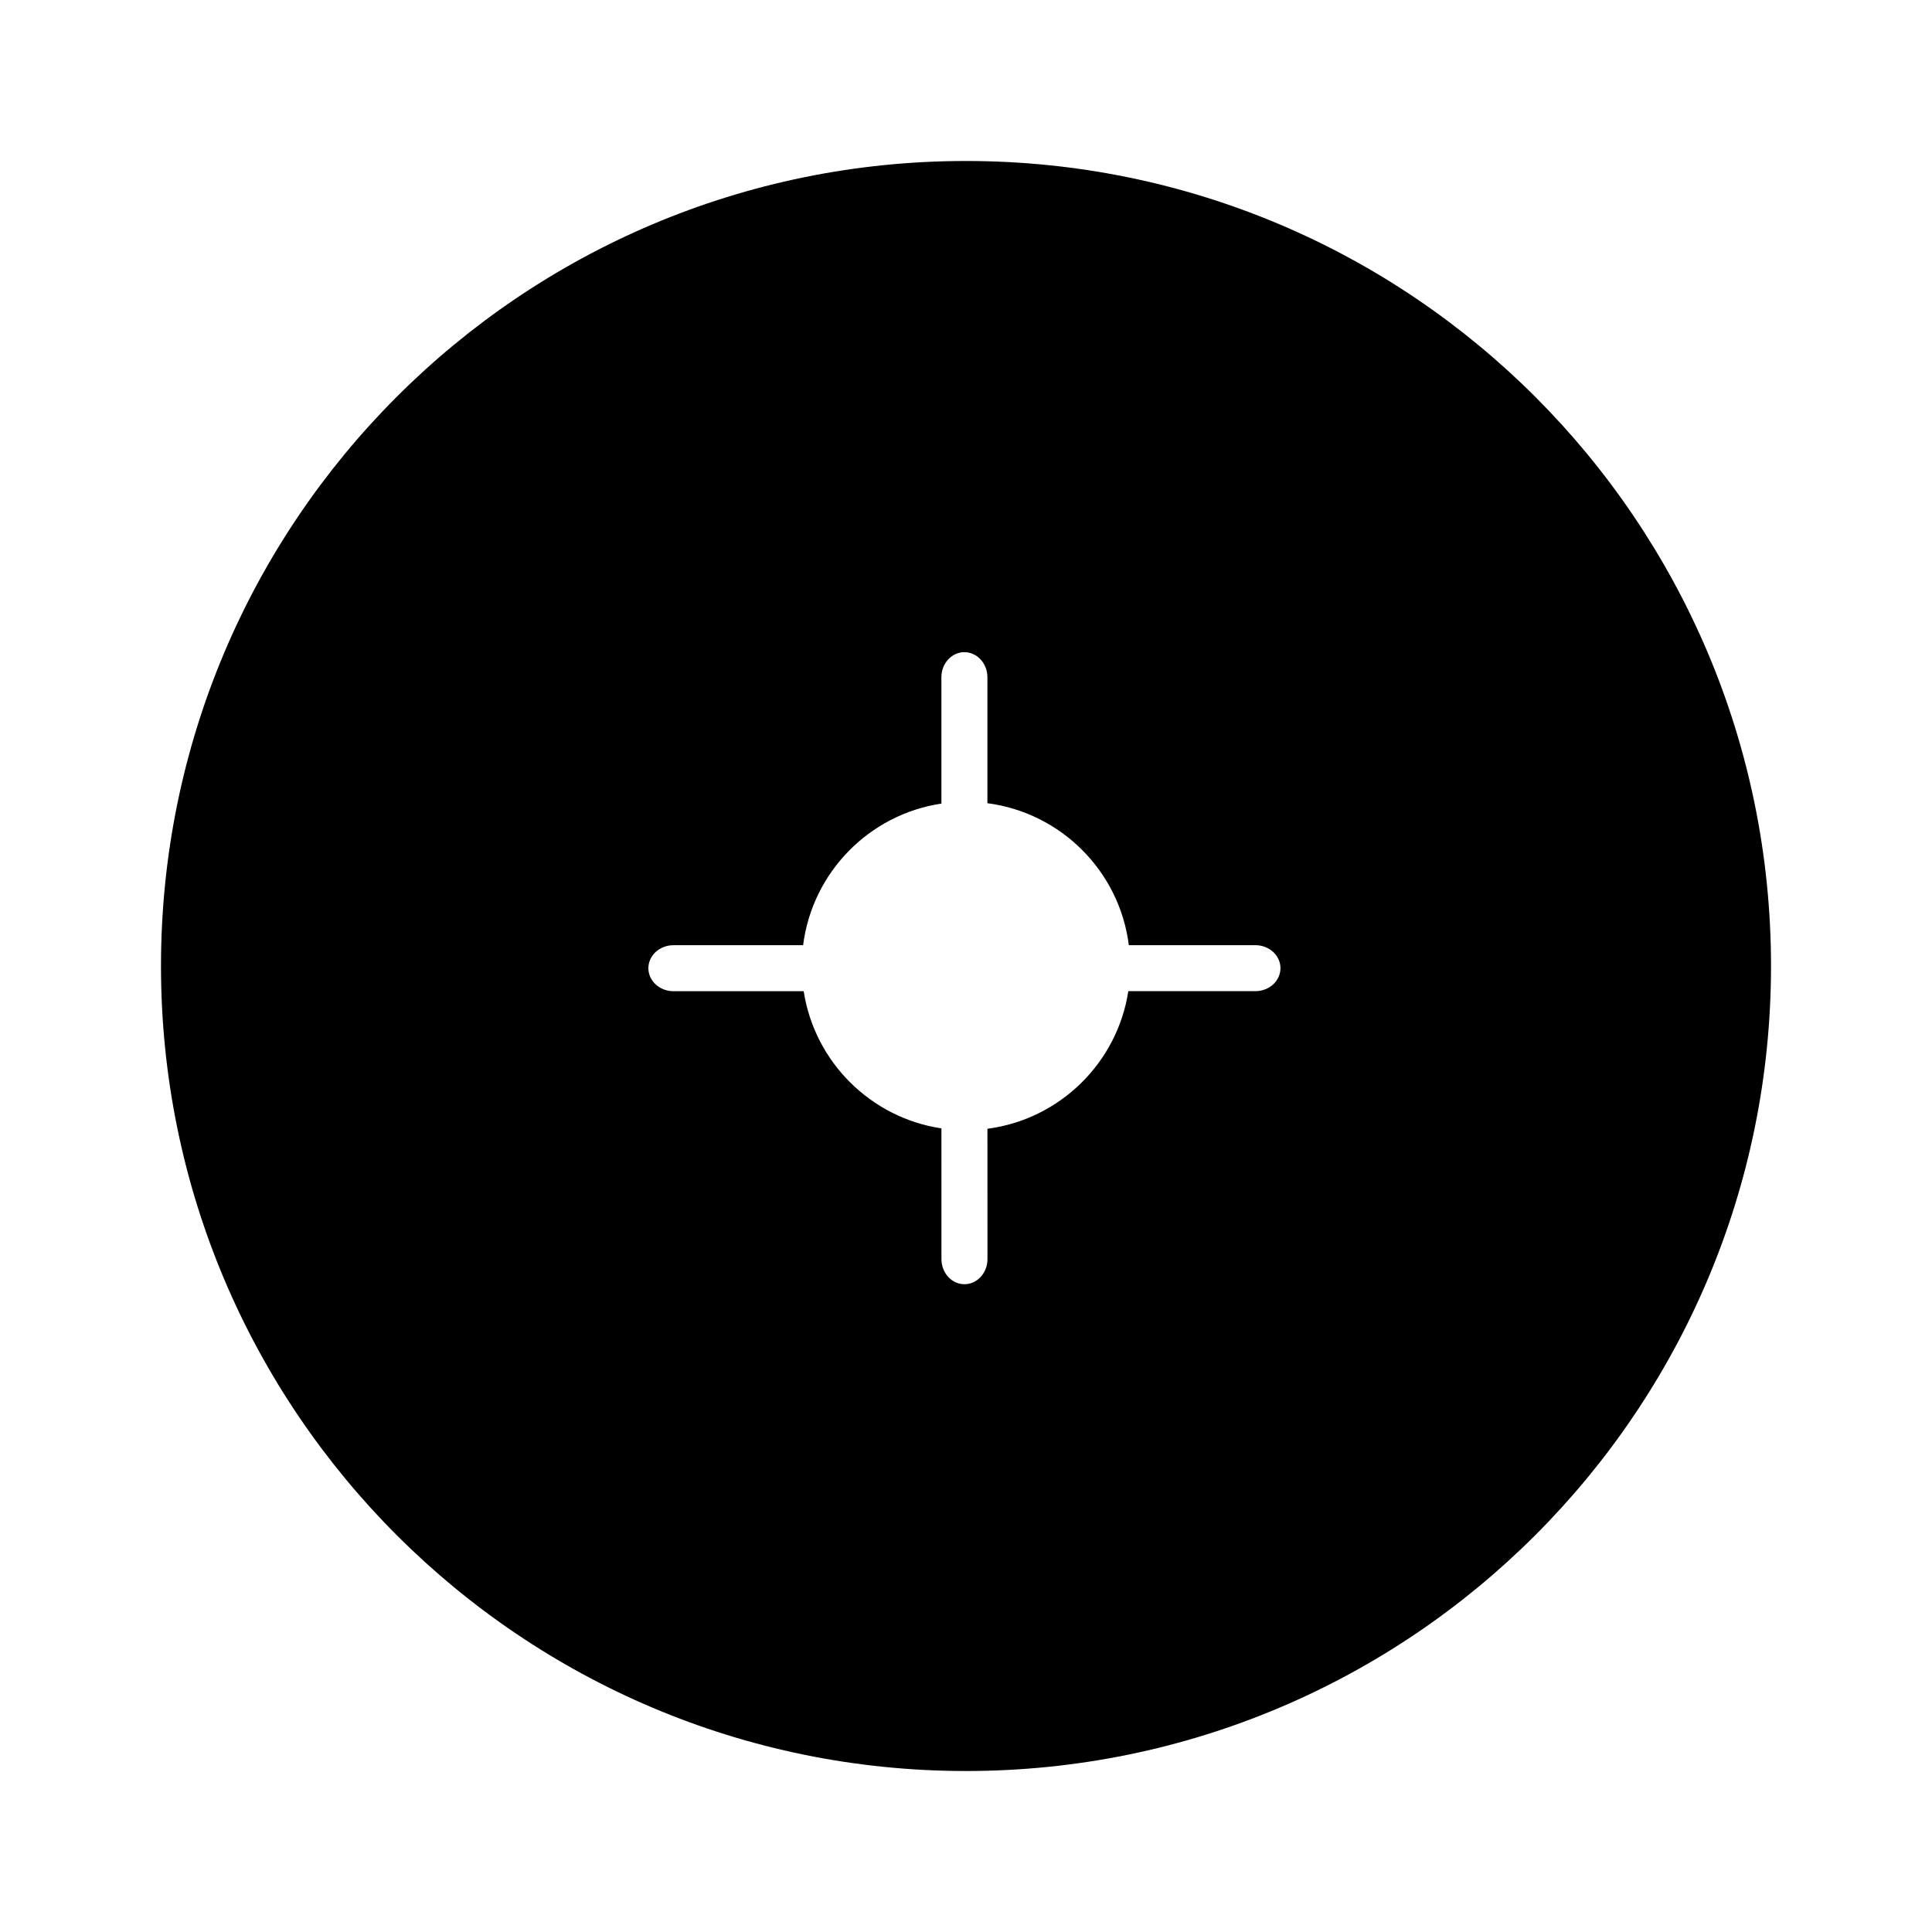 <?xml version="1.0" encoding="iso-8859-1"?>
<!-- Generator: Adobe Illustrator 27.8.1, SVG Export Plug-In . SVG Version: 6.00 Build 0)  -->
<svg version="1.1" xmlns="http://www.w3.org/2000/svg" xmlns:xlink="http://www.w3.org/1999/xlink" x="0px" y="0px"
	 viewBox="0 0 85.039 85.04" style="enable-background:new 0 0 85.039 85.04;" xml:space="preserve">
<g id="Vektorisiertes_TIFF" style="display:none;">
	<g style="display:inline;">
		<polyline style="fill-rule:evenodd;clip-rule:evenodd;" points="53.779,297.539 52.813,297.535 51.98,297.642 51.602,297.582 
			51.247,297.624 50.881,297.57 49.993,297.504 48.842,297.624 47.839,297.497 47.306,297.535 45.146,297.486 44.684,297.331 
			44.366,297.48 43.945,297.552 43.525,297.468 42.83,297.456 41.894,297.186 41.317,297.264 40.928,297.192 40.376,297.247 
			39.841,297.126 39.025,297.18 38.684,297.036 38.299,296.928 38.084,296.963 37.784,297.102 37.658,297.096 37.321,296.963 
			36.938,297.005 36.571,297 35.792,296.796 35.438,296.73 35.054,296.808 34.346,296.814 33.812,296.627 33.133,296.585 
			32.755,296.478 32.419,296.358 32.233,296.381 31.706,296.364 31.31,296.436 30.883,296.442 30.361,296.238 29.186,296.213 
			28.441,295.997 27.746,295.974 27.224,295.793 26.876,295.831 25.981,295.806 24.841,295.512 24.379,295.452 23.857,295.302 
			22.724,295.236 22.399,295.081 21.386,294.894 19.567,294.552 19.016,294.384 18.62,294.293 17.899,294.282 17.306,294.126 
			17.005,294 16.454,293.827 15.487,293.827 15.146,293.712 13.268,293.172 12.775,293.167 12.29,292.962 12.001,292.944 
			11.51,292.77 11.084,292.715 10.178,292.422 9.529,292.35 9.007,292.152 8.48,291.96 8.065,291.894 7.052,291.713 6.56,291.462 
			6.379,291.432 5.923,291.582 5.689,291.402 5.54,291.354 5.209,291.372 4.837,291.043 4.501,290.898 4.01,290.892 3.704,290.743 
			3.109,290.598 2.605,290.539 1.963,290.316 1.315,290.01 0.883,289.956 0.463,289.705 0.235,289.77 -0.76,289.44 -1.289,289.247 
			-1.637,289.117 -2.23,288.99 -2.723,288.762 -3.316,288.636 -3.778,288.377 -4.384,288.264 -4.829,287.982 -5.32,287.982 
			-5.975,287.694 -6.557,287.556 -6.977,287.255 -7.973,287.052 -9.4,286.314 -9.736,286.194 -10.072,286.224 -10.438,286.169 
			-10.882,285.881 -11.236,285.755 -12.28,285.36 -12.874,284.994 -13.811,284.73 -14.272,284.472 -14.621,284.339 -15.269,284.028 
			-15.898,283.698 -16.847,283.446 -17.123,283.243 -17.681,283.081 -18.322,282.762 -18.568,282.528 -18.838,282.318 
			-19.606,282.126 -19.882,281.922 -20.422,281.743 -21.028,281.406 -21.34,281.406 -21.61,281.262 -21.94,281.1 -22.426,280.867 
			-23.092,280.572 -23.957,279.997 -24.526,279.846 -24.67,279.75 -24.893,279.493 -25.438,279.318 -26.302,278.982 
			-27.305,278.304 -27.862,278.142 -28.156,277.956 -28.703,277.782 -29.314,277.434 -29.836,276.997 -30.623,276.582 
			-31.367,276.126 -32.02,275.82 -32.561,275.394 -33.269,275.13 -33.676,274.835 -34.163,274.602 -34.732,274.212 -36.743,273.102 
			-37.57,272.49 -38.068,272.268 -38.38,271.86 -38.74,271.74 -39.544,271.344 -40.103,270.942 -40.612,270.732 -41.951,269.91 
			-42.274,269.514 -42.785,269.304 -44.218,268.338 -45.227,267.667 -45.628,267.348 -46.066,267.066 -46.265,266.785 
			-46.594,266.634 -47.812,265.932 -48.311,265.47 -49.013,264.972 -49.504,264.504 -50.243,264.043 -50.758,263.838 
			-51.077,263.676 -51.166,263.526 -51.274,263.154 -51.382,263.022 -51.977,262.705 -52.276,262.698 -52.409,262.621 
			-52.787,262.026 -53.183,261.702 -53.698,261.497 -54.13,261.21 -54.676,260.796 -54.971,260.371 -55.24,260.16 -55.468,259.909 
			-55.834,259.554 -56.404,259.164 -57.106,258.426 -57.623,258.222 -57.856,257.976 -58.09,257.73 -58.451,257.61 -58.708,257.381 
			-58.834,257.088 -59.212,256.938 -59.53,256.53 -59.975,256.254 -60.196,255.997 -60.586,255.667 -60.844,255.444 -60.911,255.27 
			-61.084,254.963 -62.254,254.213 -62.747,253.505 -63.55,252.871 -64.024,252.384 -64.36,252.24 -64.486,252.126 -64.648,251.808 
			-65.068,251.508 -65.327,251.046 -65.482,250.962 -65.891,250.65 -66.353,250.392 -66.623,249.942 -67.223,249.581 
			-67.648,249.047 -68.159,248.598 -68.356,248.316 -69.124,247.404 -69.838,246.917 -70.066,246.426 -70.493,246.131 
			-70.858,245.539 -71.32,245.28 -71.597,244.835 -72.052,244.331 -72.46,243.78 -72.874,243.474 -73.061,243.18 -73.546,242.706 
			-74.099,242.297 -74.278,241.997 -74.59,241.589 -74.962,241.001 -75.575,240.654 -75.971,240.089 -76.871,239.07 -77.53,238.29 
			-77.909,237.708 -78.478,237.078 -79.205,236.364 -79.336,236.016 -79.546,235.747 -80.057,235.056 -80.422,234.462 
			-80.723,234.282 -81.041,234.12 -81.652,233.052 -82.187,232.146 -82.438,231.917 -82.763,231.282 -83.039,231.078 
			-83.524,230.604 -83.716,230.077 -84.028,229.667 -84.154,229.314 -84.269,229.188 -84.623,229.062 -84.754,228.955 
			-84.874,228.594 -85.03,228.27 -85.756,227.556 -85.96,227.04 -86.291,226.41 -86.566,226.206 -86.902,225.839 -86.951,225.396 
			-87.778,224.539 -87.916,224.196 -88.042,223.842 -88.198,223.758 -88.486,223.566 -89.17,222.331 -89.422,222.102 
			-89.716,221.436 -89.951,221.19 -90.298,220.578 -90.617,220.23 -90.796,219.648 -91.139,219.258 -91.252,218.892 
			-91.666,218.575 -91.727,218.423 -91.708,218.1 -91.75,217.956 -92.393,217.152 -92.621,216.66 -92.831,216.39 -93.041,215.88 
			-93.406,215.526 -93.592,215.01 -93.893,214.812 -94.163,214.362 -94.331,213.81 -94.528,213.528 -94.69,213.21 -94.966,212.766 
			-95.146,212.226 -95.249,212.088 -95.542,211.902 -95.639,211.758 -95.752,211.392 -96.34,210.54 -96.448,210.15 -96.76,209.76 
			-96.862,209.381 -97.09,209.13 -97.384,208.463 -97.564,207.923 -97.745,207.624 -97.906,207.3 -98.176,206.904 -98.176,206.598 
			-98.23,206.442 -98.555,206.035 -99.623,203.982 -99.869,203.268 -99.971,203.124 -100.282,202.962 -100.367,202.86 
			-100.312,202.285 -100.391,202.117 -100.732,201.732 -100.9,201.18 -101.117,200.676 -101.404,200.244 -101.579,199.938 
			-101.674,199.314 -101.878,199.039 -102.094,198.293 -102.389,197.856 -102.52,197.423 -102.886,197.022 -102.916,196.715 
			-103.3,195.66 -103.606,195.247 -103.69,194.85 -103.966,194.406 -104.11,193.831 -104.404,193.152 -104.8,192.12 -105.34,191.22 
			-105.395,190.782 -105.55,190.476 -105.778,189.978 -105.827,189.306 -105.988,188.747 -106.234,188.501 -106.462,188.31 
			-106.396,187.951 -106.834,187.212 -106.847,186.726 -107.086,186.054 -107.068,185.892 -107.092,185.539 -107.524,184.764 
			-107.734,184.254 -107.758,183.558 -108.064,183.144 -108.166,182.76 -108.382,182.508 -108.395,182.388 -108.298,182.13 
			-108.707,181.626 -109.055,180.293 -109.378,179.652 -109.493,179.339 -109.457,178.997 -109.732,178.331 -109.966,177.846 
			-110.044,177.205 -110.176,176.856 -110.327,176.046 -110.597,175.356 -110.674,174.713 -110.933,174.251 -111.143,173.262 
			-111.431,172.589 -111.484,172.164 -111.676,171.636 -111.946,169.986 -112.156,169.476 -112.181,169.02 -112.312,167.952 
			-112.51,167.19 -112.732,166.692 -112.882,166.356 -112.853,165.325 -113.068,164.627 -113.291,163.41 -113.38,162.78 
			-113.422,162.102 -113.687,161.694 -113.705,161.406 -113.891,160.644 -113.902,160.159 -114.01,159.87 -114.34,157.734 
			-114.292,157.356 -114.478,156.672 -114.544,155.97 -114.802,155.322 -114.814,154.614 -114.916,153.99 -114.88,153.624 
			-114.904,153.276 -115.126,152.766 -115.21,152.124 -115.342,151.825 -115.391,151.117 -115.354,150.577 -115.475,150.228 
			-115.486,149.862 -115.48,149.52 -115.636,149.196 -115.577,148.638 -115.75,148.159 -115.679,147.786 -115.792,147.192 
			-115.942,146.16 -115.9,145.62 -115.984,144.984 -116.212,144.293 -116.062,143.82 -116.188,143.322 -116.152,142.974 
			-116.254,142.368 -116.152,141.774 -116.188,141.6 -116.362,141.27 -116.386,141.06 -116.32,140.664 -116.38,139.86 
			-116.44,139.218 -116.446,138.588 -116.471,137.562 -116.495,136.614 -116.59,135.276 -116.524,134.226 -116.59,133.835 
			-116.495,132.546 -116.548,131.868 -116.548,130.997 -116.32,130.579 -116.309,130.422 -116.435,129.835 -116.429,129.486 
			-116.429,128.917 -116.327,128.394 -116.285,128.004 -116.411,127.41 -116.374,126.426 -116.183,125.934 -116.333,125.413 
			-116.32,124.272 -116.099,123.839 -116.015,122.22 -116.117,121.596 -116.026,121.008 -116.075,120.39 -115.937,119.922 
			-115.942,119.604 -115.834,119.297 -115.78,118.86 -115.685,118.236 -115.661,117.3 -115.546,116.688 -115.594,116.07 
			-115.444,115.602 -115.396,113.963 -115.187,113.455 -115.181,112.74 -114.971,111.768 -115.055,111.192 -114.694,109.374 
			-114.749,108.755 -114.646,108.486 -114.502,107.898 -114.442,106.758 -114.161,106.368 -114.25,106.117 -114.179,105.102 
			-113.878,104.202 -113.867,103.254 -113.747,102.414 -113.584,101.856 -113.398,101.082 -113.218,100.296 -113.062,99.997 
			-113.146,99.42 -113.075,98.766 -112.816,98.304 -112.769,97.873 -112.486,96.755 -112.583,96.342 -112.451,96.043 
			-112.396,95.358 -112.276,95.022 -112.205,94.596 -112.019,94.056 -112.024,93.558 -111.791,93.108 -111.785,92.802 
			-111.725,92.442 -111.389,91.8 -111.358,91.62 -111.413,91.254 -111.179,90.918 -111.227,90.54 -111.19,90.335 -110.938,90.089 
			-110.878,89.94 -110.902,89.754 -110.909,89.418 -110.645,88.956 -110.495,87.906 -110.285,86.917 -109.84,86.172 -109.84,85.673 
			-109.643,85.452 -109.703,85.224 -109.703,84.876 -109.535,84.293 -109.438,83.682 -109.145,83.255 -108.946,82.494 
			-108.683,81.797 -108.646,81.066 -108.389,80.652 -108.305,80.255 -108.083,79.986 -108.017,79.842 -108.035,79.512 
			-107.831,79.05 -107.572,78.348 -107.243,77.718 -106.864,76.951 -106.864,76.638 -106.696,76.123 -106.708,75.804 
			-106.48,75.367 -106.342,74.778 -106.024,74.19 -105.995,73.692 -105.754,73.201 -105.743,72.72 -105.287,72.228 -105.256,71.928 
			-105.07,71.251 -104.909,70.932 -104.458,69.942 -104.333,69.348 -104.099,68.862 -103.966,68.274 -103.648,67.631 
			-103.373,67.188 -103.145,66.456 -102.886,65.754 -102.55,65.364 -102.508,65.22 -102.52,64.902 -102.382,64.585 -102.119,63.881 
			-101.579,62.743 -101.446,62.154 -101.351,62.01 -100.661,60.78 -100.415,60.066 -100.187,59.814 -99.971,59.07 -99.772,58.789 
			-99.274,57.846 -99.119,57.282 -98.77,56.91 -98.422,56.297 -98.327,55.673 -98.123,55.398 -97.99,55.05 -97.75,54.588 
			-97.738,54.289 -97.679,54.168 -97.331,54.03 -97.21,53.91 -97.09,53.31 -96.694,52.747 -96.557,52.159 -96.376,51.864 
			-96.232,51.51 -95.416,50.664 -95.351,50.251 -95.249,49.873 -94.577,48.864 -94.181,48.299 -93.971,47.79 -93.665,47.616 
			-93.586,47.455 -93.55,47.01 -93.442,46.877 -93.119,46.71 -93.035,46.579 -93.035,46.092 -92.752,45.648 -92.338,44.856 
			-92.212,44.766 -91.906,44.766 -91.811,44.67 -91.648,44.124 -91.703,43.914 -91.69,43.812 -91.205,43.356 -91,42.84 
			-90.599,42.282 -90.196,41.724 -90.035,41.166 -89.896,40.824 -89.632,40.608 -89.338,39.942 -88.937,39.624 -88.798,39.282 
			-88.234,38.55 -87.953,38.214 -87.701,37.74 -87.371,37.35 -86.957,36.804 -86.506,36.294 -86.32,35.76 -85.966,35.154 
			-85.42,34.5 -84.971,33.99 -84.725,33.516 -84.305,33.216 -83.818,32.502 -83.723,32.118 -83.584,31.776 -83.104,31.536 
			-82.708,30.732 -82.205,30.276 -82.024,29.976 -81.227,29.094 -81.083,28.758 -80.692,28.188 -80.212,27.708 -79.973,27.228 
			-79.577,26.904 -79.51,26.73 -79.145,26.136 -78.676,25.644 -78.166,25.194 -77.915,24.966 -77.782,24.378 -77.188,23.772 
			-76.882,23.598 -76.156,22.884 -75.946,22.374 -75.245,21.636 -75.101,21.3 -74.938,20.982 -74.542,20.658 -74.26,20.208 
			-74.015,20.04 -73.906,19.842 -73.468,19.572 -72.88,18.96 -72.634,18.486 -72.455,18.186 -71.968,17.952 -71.8,17.64 
			-71.464,17.256 -71.333,16.908 -71.207,16.794 -70.792,16.716 -70.636,16.638 -70.57,16.212 -70.084,15.996 -69.82,15.54 
			-69.179,14.742 -68.705,14.496 -68.458,14.022 -68.309,13.932 -67.727,13.554 -67.457,13.104 -67.174,12.906 -65.621,11.34 
			-65.123,11.118 -64.774,10.506 -64.48,10.32 -64.019,10.062 -63.814,9.546 -63.683,9.438 -63.34,9.3 -62.734,8.7 -62.302,8.64 
			-62.194,8.538 -62.068,8.172 -61.9,7.86 -61.223,7.578 -60.856,6.984 -60.442,6.678 -59.812,6.108 -59.249,5.712 -59.032,5.448 
			-58.619,5.142 -58.451,4.83 -57.995,4.566 -57.508,4.092 -57.221,3.9 -56.842,3.606 -56.597,3.546 -56.309,3.132 -55.805,2.916 
			-55.247,2.274 -54.455,1.932 -54.502,1.746 -54.161,1.44 -53.993,1.128 -53.458,0.702 -52.937,0.504 -52.396,0.084 
			-52.216,-0.216 -52.066,-0.318 -51.544,-0.36 -51.437,-0.414 -51.311,-0.744 -51.19,-0.87 -50.687,-1.086 -49.997,-1.836 
			-49.559,-2.118 -49.024,-2.544 -48.497,-2.736 -48.364,-2.844 -48.172,-3.132 -47.896,-3.336 -47.435,-3.594 -46.931,-4.05 
			-45.977,-4.536 -45.676,-4.956 -45.347,-5.106 -45.088,-5.328 -44.278,-5.718 -44.057,-5.988 -43.871,-6.222 -43.619,-6.276 
			-43.228,-6.588 -42.599,-6.918 -42.232,-7.278 -41.831,-7.362 -41.548,-7.542 -40.924,-8.124 -40.42,-8.34 -40.168,-8.568 
			-39.676,-8.796 -39.172,-9.252 -38.435,-9.474 -38.302,-9.582 -38.11,-9.87 -37.732,-10.212 -36.694,-10.614 -36.358,-10.998 
			-35.8,-11.16 -35.519,-11.358 -35.176,-11.496 -34.913,-11.712 -34.612,-11.892 -33.869,-12.348 -33.49,-12.45 -32.506,-12.906 
			-32.212,-13.092 -32.039,-13.398 -31.906,-13.506 -31.205,-13.764 -30.953,-13.992 -30.371,-14.37 -29.579,-14.538 -28.96,-14.88 
			-28.451,-15.33 -27.395,-15.714 -27.13,-15.93 -26.548,-16.308 -25.378,-16.818 -25.097,-17.016 -24.311,-17.43 -23.225,-17.784 
			-22.858,-17.898 -22.57,-18.33 -21.898,-18.6 -21.586,-18.6 -21.466,-18.66 -21.101,-19.032 -20.668,-19.122 -19.745,-19.584 
			-19.552,-19.878 -19.426,-19.932 -19.09,-19.914 -18.52,-20.1 -18.334,-20.274 -17.884,-20.358 -17.626,-20.61 -17.506,-20.64 
			-17.32,-20.442 -17.243,-20.442 -16.973,-20.892 -16.103,-21.222 -15.754,-21.588 -15.623,-21.606 -15.316,-21.498 
			-14.818,-21.636 -14.656,-21.93 -14.5,-22.02 -14.099,-22.098 -13.78,-22.26 -13.247,-22.446 -12.088,-22.914 -11.758,-22.896 
			-11.603,-22.95 -11.194,-23.274 -10.384,-23.622 -9.856,-23.658 -9.196,-23.916 -8.705,-24.144 -8.123,-24.282 -6.977,-24.816 
			-6.413,-25.2 -6.028,-25.116 -5.807,-25.314 -5.23,-25.47 -4.097,-25.776 -3.634,-26.046 -2.926,-26.274 -2.314,-26.394 
			-2.02,-26.58 -1.27,-26.79 -0.76,-27 -0.353,-27.072 0.025,-27.174 0.386,-27.48 1.334,-27.546 1.682,-27.678 2.233,-27.846 
			2.737,-28.062 3.812,-28.428 4.454,-28.506 4.802,-28.638 5.348,-28.812 6.056,-29.07 6.386,-29.07 6.649,-29.178 7.562,-29.238 
			7.97,-29.55 8.852,-29.772 10.105,-30.054 10.604,-30.282 10.819,-30.306 11.39,-30.258 12.169,-30.63 12.854,-30.666 
			13.357,-30.828 13.939,-30.768 14.144,-30.81 14.45,-30.99 14.923,-31.188 15.536,-31.194 16.166,-31.434 17.036,-31.524 
			17.383,-31.656 18.188,-31.812 19.315,-31.884 19.64,-32.04 20.653,-32.226 21.386,-32.454 21.938,-32.382 22.352,-32.448 
			23.149,-32.61 23.474,-32.766 23.894,-32.826 24.523,-32.916 25.436,-32.964 25.945,-33.18 26.762,-33.126 27.29,-33.282 
			27.848,-33.246 28.423,-33.492 29.054,-33.438 29.821,-33.618 30.746,-33.666 31.363,-33.564 31.525,-33.588 31.958,-33.882 
			32.66,-33.9 33.332,-33.948 33.974,-34.026 35.563,-33.978 35.876,-34.188 36.206,-34.194 36.746,-34.146 37.693,-34.194 
			38.354,-34.428 39.085,-34.338 39.872,-34.368 41.419,-34.5 43.273,-34.584 43.826,-34.512 44.852,-34.674 45.193,-34.662 
			45.746,-34.692 46.22,-34.548 46.489,-34.65 47.426,-34.746 48.5,-34.614 49.123,-34.716 49.501,-34.674 50.18,-34.614 
			51.02,-34.692 51.619,-34.614 52.376,-34.692 52.934,-34.548 53.534,-34.626 54.151,-34.512 54.535,-34.56 55.339,-34.488 
			55.777,-34.554 56.149,-34.584 56.408,-34.464 56.773,-34.5 57.403,-34.416 58.052,-34.434 58.459,-34.308 58.963,-34.476 
			59.839,-34.44 60.163,-34.284 60.613,-34.254 61.766,-34.218 62.534,-34.26 63.025,-34.074 64.1,-34.146 64.556,-34.116 
			65.065,-33.906 66.025,-33.906 67.088,-33.768 67.658,-33.606 68.035,-33.57 68.558,-33.57 69.961,-33.522 70.304,-33.384 
			71.312,-33.192 72.445,-33.138 72.788,-32.988 73.22,-32.94 73.867,-32.868 74.534,-32.814 75.043,-32.604 76.195,-32.556 
			76.52,-32.4 77.546,-32.226 78.481,-32.202 79.027,-32.028 80.27,-31.83 80.594,-31.674 82.094,-31.494 82.609,-31.29 
			84.001,-31.098 84.254,-31.02 84.613,-30.9 85.334,-30.708 85.916,-30.762 86.27,-30.624 86.563,-30.588 86.852,-30.504 
			87.487,-30.408 87.98,-30.18 88.574,-30.054 89.084,-29.844 89.755,-29.796 91.49,-29.37 92.174,-29.094 92.99,-28.95 
			93.319,-28.8 94.063,-28.584 94.886,-28.398 95.113,-28.2 96.373,-28.014 97.069,-27.75 97.543,-27.498 98.413,-27.42 
			98.75,-27.27 99.043,-27.084 99.47,-27.03 99.799,-26.88 100.682,-26.562 101.228,-26.382 101.582,-26.406 101.899,-26.352 
			102.872,-25.872 105.038,-25.158 105.674,-24.834 106.201,-24.87 106.987,-24.468 107.455,-24.438 107.899,-24.174 
			108.308,-24.09 109.094,-23.694 109.651,-23.532 110.155,-23.316 111.092,-23.052 111.47,-22.71 112.262,-22.542 112.556,-22.356 
			113.438,-22.032 113.881,-21.954 114.439,-21.6 115.346,-21.312 115.538,-21.024 115.7,-20.94 116.288,-20.808 116.737,-20.538 
			117.302,-20.382 117.565,-20.16 118.195,-19.932 118.598,-19.77 119.899,-19.14 120.542,-18.822 120.89,-18.69 121.417,-18.498 
			122.126,-18.246 122.377,-18.018 122.905,-17.826 123.476,-17.436 124.022,-17.262 124.615,-16.896 125.209,-16.77 
			125.563,-16.404 126.242,-16.122 126.602,-15.762 126.955,-15.636 127.939,-15.18 129.008,-14.586 129.397,-14.484 
			129.649,-14.256 130.574,-13.734 131.27,-13.47 131.396,-13.356 131.474,-13.194 131.707,-12.948 132.667,-12.708 133.069,-12.39 
			133.886,-12.006 134.258,-11.658 134.779,-11.46 135.049,-11.25 135.422,-10.92 135.938,-10.932 136.076,-10.842 136.207,-10.47 
			136.328,-10.374 136.861,-10.182 137.119,-9.96 137.768,-9.648 138.722,-8.922 139.243,-8.724 139.609,-8.37 140.251,-8.052 
			140.594,-7.674 140.863,-7.464 141.235,-7.356 141.535,-7.176 141.98,-6.9 142.501,-6.462 142.85,-6.33 143.191,-6.192 
			143.384,-5.904 144.17,-5.25 145.634,-4.554 145.934,-4.374 146.089,-4.05 146.516,-3.756 146.726,-3.486 147.547,-3.108 
			147.812,-2.892 148.501,-2.382 149.071,-1.992 149.288,-1.728 149.731,-1.452 150.062,-1.062 150.392,-0.912 150.89,-0.69 
			151.123,-0.444 151.562,-0.162 151.832,0.048 152.27,0.57 152.492,0.828 153.025,1.014 153.361,1.398 153.83,1.65 154.304,2.136 
			154.754,2.646 155.18,2.94 155.569,3.27 156.031,3.528 156.193,3.846 156.313,3.966 156.493,4.026 156.835,4.164 157.147,4.572 
			157.886,5.274 158.534,5.586 159.025,6.054 159.578,6.462 159.824,6.936 160.117,7.122 160.369,7.35 160.784,7.638 161.078,8.076 
			161.504,8.376 162.176,8.904 162.367,9.192 162.938,9.582 163.321,10.158 163.598,10.362 164.228,10.932 164.792,11.328 
			164.996,11.604 165.5,12.06 165.877,12.402 166.147,12.852 166.844,13.596 167.413,13.986 167.611,14.268 168.031,14.568 
			168.451,15.108 169.237,15.762 169.496,16.224 169.705,16.494 170.191,16.728 170.354,17.046 170.701,17.418 170.852,17.748 
			171.277,18.042 171.481,18.318 172.285,19.194 172.58,19.38 172.826,19.614 173.275,20.346 173.659,20.46 173.768,20.592 
			173.852,20.898 173.924,21.156 174.373,21.426 174.596,21.684 175.147,22.332 175.615,22.824 176.023,23.376 176.312,23.568 
			176.474,23.886 176.821,24.498 177.439,25.08 177.812,25.668 178.549,26.37 178.819,26.82 179.149,27.21 179.396,27.684 
			179.773,28.026 180.523,28.956 180.77,29.43 181.01,29.67 181.142,30.018 181.243,30.156 181.531,30.348 181.796,30.804 
			182.384,31.416 182.521,31.758 182.978,32.022 183.085,32.154 183.332,32.724 183.655,32.97 183.728,33.21 184.058,33.582 
			184.207,33.912 184.412,34.188 185.534,35.706 185.731,36.228 186.308,36.852 186.493,37.386 186.842,37.758 187.063,38.016 
			187.172,38.388 187.424,38.616 188.246,39.714 188.42,40.26 189.176,41.424 189.607,41.952 189.877,42.642 190.231,43.008 
			190.441,43.518 190.651,43.789 191.233,44.886 191.563,45.276 192.115,46.404 192.505,46.715 192.613,47.1 193.201,47.963 
			193.328,48.331 193.724,48.876 193.909,49.41 194.138,49.663 194.215,50.064 194.743,50.976 195.47,52.17 195.619,52.501 
			195.938,53.142 196.262,53.539 196.459,54.06 196.771,54.709 196.987,55.211 197.258,55.663 197.443,56.196 197.857,56.982 
			198.445,57.835 198.512,58.248 198.674,58.566 198.913,59.046 199.226,59.455 199.363,60.036 199.562,60.558 199.838,61.001 
			200.264,62.07 200.521,62.478 201.001,63.678 201.386,64.494 201.865,65.455 202.034,66.247 202.405,66.594 202.454,66.786 
			202.64,67.32 202.724,67.956 202.922,68.238 203.204,68.676 203.534,69.786 203.695,70.11 203.863,70.398 203.863,70.71 
			204.014,70.974 204.188,71.532 204.355,71.844 204.638,72.522 204.908,73.218 205.063,73.873 205.549,74.97 205.604,75.396 
			205.916,76.285 206.233,77.167 206.324,77.796 206.6,78.24 206.695,78.624 207.001,79.039 207.014,79.505 207.074,79.926 
			207.302,80.178 207.535,80.904 207.764,81.636 208.052,82.068 208.1,82.26 208.105,82.974 208.262,83.297 208.369,83.67 
			208.634,84.367 208.789,85.41 209.023,85.896 209.317,87.043 209.468,87.852 209.834,88.692 209.947,89.148 210.115,89.598 
			210.146,90.054 210.182,90.738 210.439,91.211 210.547,91.476 210.505,91.848 210.638,92.202 210.817,92.743 210.859,93.42 
			210.926,94.075 211.292,95.148 211.501,95.418 211.562,95.598 211.585,96.54 211.742,97.05 211.735,97.356 211.88,97.673 
			211.939,98.1 211.993,98.532 212.096,98.676 212.228,98.917 212.209,99.48 212.377,100.547 212.558,100.831 212.653,101.701 
			212.792,102.768 213.014,103.266 213.02,103.74 213.17,105.03 213.373,105.546 213.397,106.722 213.674,107.388 213.691,108.108 
			213.865,109.854 214.052,110.388 214.13,111.516 214.184,112.085 214.279,112.501 214.255,112.835 214.454,113.346 
			214.454,114.546 214.556,115.164 214.604,116.077 214.766,116.4 214.789,116.562 214.735,116.922 214.892,118.62 214.813,119.46 
			215.138,121.308 215.06,122.1 215.197,123.654 215.191,124.867 215.204,127.001 215.33,127.332 215.312,127.842 215.396,128.244 
			215.443,131.844 215.413,133.747 215.504,134.568 215.443,135.42 215.485,135.78 215.432,136.146 215.485,136.547 
			215.461,137.388 215.497,138.138 215.372,138.493 215.299,138.9 215.365,139.302 215.233,139.74 215.408,140.213 215.324,140.61 
			215.372,141.186 215.288,141.522 215.264,141.839 215.233,142.386 215.264,143.226 215.204,143.604 215.228,144.205 
			215.138,144.726 215.222,145.11 215.06,145.626 215.126,146.423 214.987,146.743 214.88,147.936 214.813,148.501 214.909,149.335 
			214.796,149.652 214.784,149.952 214.676,150.516 214.634,151.085 214.472,151.993 214.412,152.994 214.43,153.726 
			214.405,154.085 214.304,154.23 214.166,154.47 214.339,154.986 214.328,155.196 214.117,155.724 214.172,156.306 
			214.004,156.797 213.955,157.476 213.758,158.251 213.788,158.844 213.644,159.318 213.602,160.243 213.397,160.758 
			213.266,161.106 213.205,162.342 213.098,162.852 213.085,163.182 212.881,164.077 212.815,164.724 212.605,165.234 
			212.539,166.14 212.468,166.547 212.191,166.997 212.071,167.335 212.162,167.917 211.957,168.69 211.897,169.194 211.802,169.47 
			211.651,170.052 211.399,170.664 211.315,171.636 211.01,172.77 210.824,173.286 210.812,173.766 210.523,174.684 
			210.416,175.075 210.218,175.818 210.014,176.575 209.731,177.493 209.251,179.413 209.018,179.898 208.934,180.535 
			208.58,181.62 208.363,182.124 208.195,182.917 207.974,183.414 207.835,183.997 207.457,185.058 206.924,186.444 206.701,187.47 
			206.228,188.388 206.005,189.367 205.802,189.642 205.688,190.008 205.262,191.262 204.955,191.676 204.565,193.206 
			204.355,193.476 204.224,194.064 203.912,194.472 203.539,195.54 202.903,196.825 202.531,197.892 201.932,198.972 
			201.746,199.747 201.355,200.316 201.235,200.676 200.996,201.156 200.684,202.043 200.275,202.596 200.155,202.956 
			199.916,203.436 199.412,204.612 198.817,205.698 198.565,206.406 198.182,206.982 198.043,207.325 197.834,207.835 
			197.396,208.356 197.27,208.715 197.018,209.13 196.97,209.381 196.658,210.024 196.598,210.456 196.376,210.69 196.004,211.043 
			195.56,212.04 195.26,212.46 194.384,213.744 194.012,214.331 193.501,215.022 193.058,215.682 192.662,216.342 192.235,216.876 
			191.912,217.512 191.33,218.13 191.119,218.64 190.735,218.976 190.64,219.36 190.334,219.774 190.166,220.327 190.058,220.458 
			189.901,220.542 189.638,220.758 188.983,222.024 188.672,222.432 188.131,223.331 187.567,223.968 187.424,224.304 
			187.213,224.575 186.775,225.335 186.547,225.588 186.361,225.881 185.972,226.452 185.408,227.088 185.167,227.568 
			184.897,227.778 184.742,228.102 184.321,228.642 183.644,229.404 183.445,229.926 183.338,230.058 182.905,230.346 
			182.497,230.898 181.867,231.708 181.357,232.398 180.992,232.751 180.722,233.202 180.025,233.946 179.51,234.63 
			179.131,235.212 178.334,236.094 178.034,236.274 177.788,236.508 177.662,236.862 177.242,237.402 176.852,237.732 
			176.432,238.272 176.27,238.589 176.102,238.902 175.441,239.43 175.315,239.796 174.788,240.228 174.302,240.942 
			174.098,241.218 173.636,241.476 173.39,241.951 173.138,242.178 172.844,242.604 172.478,242.97 172.304,243.21 172.279,243.497 
			172.201,243.63 171.89,243.81 171.224,244.344 170.666,245.226 170.258,245.539 170.042,245.802 169.627,246.348 169.243,246.684 
			168.476,247.356 168.02,248.1 167.324,248.844 166.867,249.108 166.424,249.624 166.136,250.056 164.636,251.196 164.228,251.747 
			163.424,252.384 163.237,252.678 162.644,253.285 162.122,253.482 161.894,253.974 161.162,254.442 160.963,254.724 
			160.58,255.06 160.243,255.444 159.691,255.852 158.99,256.589 158.251,257.052 157.909,257.43 156.764,258.444 156.47,258.871 
			155.876,259.236 155.204,259.524 154.892,259.932 154.076,260.556 153.758,260.958 153.302,261.222 152.852,261.732 
			152.539,261.9 152.029,262.35 151.58,262.621 151.334,262.854 150.697,263.178 150.602,263.322 150.403,263.604 150.049,263.73 
			149.912,263.832 149.701,264.102 149.222,264.342 148.916,264.755 148.598,264.918 148.328,265.127 147.824,265.344 
			147.529,265.77 146.779,266.22 145.867,266.988 145.543,267.144 144.512,267.793 143.401,268.602 142.928,268.848 
			142.262,269.142 141.662,269.743 141.025,270.066 140.804,270.325 140.51,270.51 139.796,270.755 139.31,271.23 138.835,271.476 
			138.284,271.884 137.797,272.118 137.365,272.406 136.861,272.622 136.483,272.963 136.172,273.131 135.23,273.63 
			134.996,273.876 134.647,274.008 134.149,274.23 133.832,274.644 133.682,274.71 133.369,274.705 133.123,274.872 132.47,275.19 
			131.947,275.627 131.377,275.778 130.531,276.372 129.554,276.835 129.014,277.254 128.317,277.518 128.071,277.751 
			127.67,278.07 127.123,278.244 126.686,278.526 126.176,278.736 125.264,279.264 124.556,279.516 124.166,279.846 123.799,279.96 
			123.518,280.159 123.17,280.289 122.035,280.835 121.25,281.01 121.105,281.106 120.775,281.478 120.355,281.556 119.93,281.85 
			119.354,281.994 118.945,282.306 118.369,282.451 118.052,282.612 117.355,282.876 117.098,283.098 116.569,283.289 
			115.58,283.74 114.338,284.178 113.917,284.478 113.102,284.862 112.483,284.963 112.136,285.096 111.439,285.36 111.158,285.558 
			110.522,285.864 110.18,285.828 110.047,285.881 109.796,286.117 109.465,286.266 108.512,286.512 108.23,286.71 107.384,287.064 
			106.826,287.226 106.147,287.508 105.193,287.754 104.401,288.163 103.85,288.331 103.321,288.522 102.974,288.654 
			102.505,288.667 102.332,288.732 102.08,288.96 101.51,289.11 101,289.32 100.43,289.47 99.062,290.022 98.222,290.142 
			97.766,290.406 97.189,290.55 96.686,290.754 96.242,290.802 95.372,291.131 94.808,291.289 94.279,291.48 93.266,291.667 
			92.569,291.93 91.945,292.026 91.58,292.14 90.26,292.5 89.485,292.686 88.772,292.932 87.901,293.022 87.445,293.286 
			86.857,293.418 85.958,293.478 85.616,293.617 84.848,293.808 84.296,293.976 83.492,294.131 82.604,294.205 82.292,294.372 
			81.961,294.522 81.266,294.546 80.917,294.678 80.155,294.876 79.465,294.906 78.95,295.122 78.746,295.134 78.38,295.068 
			77.894,295.254 77.413,295.26 77.029,295.356 76.076,295.596 75.146,295.626 74.773,295.734 74.035,295.956 73.1,295.986 
			72.733,296.1 71.516,296.316 70.574,296.335 69.866,296.532 69.493,296.472 68.755,296.532 68.281,296.676 67.117,296.724 
			66.788,296.85 65.534,296.814 64.292,297.012 63.619,297.06 62.546,297.186 61.237,297.126 60.691,297.251 59.936,297.36 
			59.204,297.396 58.808,297.312 58.423,297.36 57.884,297.331 57.584,297.451 56.894,297.528 53.779,297.539 		"/>
	</g>
	<g style="display:inline;">
		<polyline style="fill-rule:evenodd;clip-rule:evenodd;fill:#FFFFFF;" points="66.901,195.535 65.485,195.876 64.556,195.828 
			63.644,195.636 62.857,195.21 62.443,195.108 61.963,194.917 61.562,194.358 61.22,193.98 60.649,193.35 60.47,192.81 
			60.224,192.335 60.043,192.036 59.93,191.43 59.713,190.926 59.516,189.684 59.312,189.167 59.18,188.575 59.012,187.932 
			58.85,187.23 58.682,186.678 58.501,186.138 58.454,185.465 58.243,184.956 58.178,184.302 57.943,183.577 57.89,183.131 
			57.638,182.682 57.5,182.339 57.493,181.626 57.397,181.243 57.043,180.396 57.014,179.946 56.912,179.329 56.666,178.614 
			56.666,178.134 56.546,177.774 55.838,175.842 55.802,174.678 55.405,173.868 55.399,173.381 55.027,172.386 55.081,171.804 
			54.95,171.461 54.926,170.994 54.554,170.694 54.571,170.148 54.571,169.62 54.529,169.47 54.211,169.11 54.289,168.829 
			54.272,168.72 54.074,168.516 54.074,168.192 53.912,167.934 53.773,167.575 53.881,166.951 53.857,166.782 53.737,166.668 
			52.844,166.446 52.388,166.909 52.208,166.968 51.254,166.986 50.63,166.884 50.096,166.789 49.334,166.974 47.888,166.747 
			47.461,166.793 47.078,166.831 46.784,166.71 46.094,166.631 45.14,166.62 44.474,166.327 44.06,166.26 43.501,166.117 
			42.487,165.913 41.755,165.684 40.963,165.708 40.501,165.504 39.565,165.234 39.242,165.072 39.049,164.808 38.93,164.76 
			38.755,164.778 37.604,165.085 37.49,165.21 37.346,165.786 37.027,166.188 36.397,166.997 36.02,167.831 35.713,168.043 
			35.33,168.81 35.282,169.247 35.204,169.404 34.766,169.463 34.574,170.213 34.339,170.46 34.118,170.718 33.943,171.264 
			33.542,171.581 33.439,171.72 33.319,172.081 33.122,172.362 32.941,172.902 32.293,173.934 31.897,174.21 31.874,174.708 
			31.532,175.331 31.142,175.902 30.83,176.31 30.565,176.766 30.248,177.15 30.164,177.564 29.828,177.948 29.162,178.961 
			28.903,179.664 28.268,180.708 27.841,181.001 27.764,181.164 27.686,181.566 27.355,181.956 27.235,182.316 26.923,182.724 
			26.587,183.588 26.317,183.797 26.144,184.104 25.718,184.638 25.448,185.328 25.142,185.982 24.649,186.69 24.439,187.201 
			24.188,187.428 24.014,187.734 23.558,188.478 23.228,188.627 22.784,188.904 22.076,189.377 21.992,189.6 21.872,189.667 
			20.906,189.906 20.396,190.117 19.454,190.146 18.806,190.068 17.894,189.978 17.563,189.881 17.18,189.54 16.651,189.348 
			16.423,189.096 16.1,188.94 15.806,188.754 15.085,187.572 15.038,187.127 14.762,186.678 14.605,186.114 14.317,185.676 
			14.359,185.292 14.702,184.667 14.702,184.536 14.569,184.243 14.582,184.075 14.678,183.93 15.067,183.63 14.965,183.205 
			15.098,182.659 15.361,182.202 15.536,181.656 15.751,181.392 15.919,180.839 16.244,180.205 16.465,179.946 16.916,179.196 
			16.963,178.764 17.144,178.463 17.419,178.02 17.839,177.48 18.182,176.862 18.613,176.335 18.793,175.793 18.998,175.518 
			19.255,175.056 19.718,174.318 20.12,173.76 20.335,173.255 20.629,172.831 21.224,171.984 21.326,171.606 21.542,171.342 
			21.649,170.97 21.848,170.688 22.279,169.92 22.52,169.68 22.897,169.566 23.005,169.463 22.981,169.127 23.029,168.755 
			23.341,168.342 23.485,168.005 23.702,167.743 23.81,167.37 24.001,167.081 24.272,166.631 24.512,166.392 25.003,165.684 
			25.195,165.156 25.381,164.862 25.874,164.622 25.897,164.49 25.766,164.213 25.813,164.112 26.084,163.884 26.228,163.547 
			26.492,163.092 26.75,162.63 27.007,162.168 27.649,161.13 28.25,160.05 28.417,159.738 28.886,159.468 28.945,159.3 
			28.903,159.12 28.784,158.982 27.98,158.581 27.319,158.04 26.983,157.417 26.75,157.17 26.377,157.062 26.084,156.876 
			25.939,156.54 25.795,156.205 25.195,155.844 24.709,155.37 24.421,154.698 24.122,154.518 23.755,154.164 23.396,153.564 
			22.934,153.06 22.826,152.676 22.525,152.52 22.063,152.016 21.896,151.463 21.649,151.23 21.5,150.9 21.29,150.63 
			20.852,149.856 20.72,149.423 20.624,149.148 20.251,148.789 20.138,148.422 19.646,147.474 19.43,147.21 19.231,146.928 
			19.105,146.335 18.998,145.961 18.164,145.104 18.032,145.068 17.899,145.122 17.359,145.579 17.173,145.626 16.976,145.589 
			16.682,145.428 16.543,145.452 16.153,145.776 15.835,145.764 15.403,145.758 14.906,145.986 14.312,146.112 13.963,146.244 
			12.386,146.585 11.876,146.796 11.186,146.827 10.627,146.988 9.775,147.096 9.62,147.18 9.26,147.3 8.695,147.456 7.49,147.69 
			7.16,147.839 6.542,147.942 6.043,148.164 5.257,148.338 4.79,148.596 4.436,148.572 4.118,148.638 3.23,148.705 2.678,148.877 
			2.251,148.951 1.976,149.136 1.676,149.322 1.147,149.293 0.841,149.418 0.505,149.4 0.2,149.514 -0.28,149.539 -0.964,149.802 
			-1.643,149.838 -2.074,150.126 -2.267,150.173 -3.227,150.228 -3.628,150.474 -3.935,150.474 -4.438,150.636 -5.453,150.822 
			-5.812,150.755 -6.004,150.984 -6.269,151.211 -6.442,151.23 -6.809,151.17 -7.48,151.422 -7.805,151.41 -8.495,151.386 
			-9.059,151.554 -9.442,151.589 -10.163,151.663 -10.475,151.8 -10.594,151.789 -10.811,151.536 -11.123,151.362 -11.548,151.068 
			-12.526,150.606 -12.73,150.331 -13.276,149.917 -13.541,149.46 -13.78,149.213 -13.973,148.951 -13.955,148.434 -14.159,148.164 
			-14.272,147.793 -14.603,146.67 -14.603,146.244 -14.458,145.902 -14.374,145.266 -14.272,144.648 -13.955,143.526 
			-13.829,143.413 -13.205,143.077 -12.977,142.825 -12.574,142.505 -12.227,142.127 -11.854,142.02 -11.272,142.11 
			-10.978,141.948 -10.643,141.797 -9.995,141.726 -9.851,141.63 -9.245,141.276 -8.723,141.079 -7.798,141.036 -7.349,140.868 
			-6.898,140.754 -6.263,140.659 -5.597,140.364 -4.942,140.297 -4.51,140.058 -3.856,139.951 -2.993,139.848 -2.5,139.62 
			-1.69,139.47 -1.174,139.266 0.085,139.085 0.397,138.918 0.974,138.774 1.724,138.558 2.24,138.504 2.611,138.497 3.043,138.222 
			3.355,138.222 4.111,138.072 4.64,137.88 5.251,137.772 7.213,137.335 8.461,136.902 9.374,136.854 11.012,136.35 11.485,136.331 
			11.828,136.194 12.248,136.127 12.602,136.001 13.556,135.755 14.173,135.654 14.779,135.54 15.596,135.396 15.746,135.306 
			15.824,135.144 15.998,134.358 15.998,133.65 16.166,132.87 16.111,132.312 16.195,131.917 16.237,129.558 16.496,128.604 
			16.543,127.71 16.718,127.159 16.819,126.546 16.897,125.994 16.963,125.724 17.084,125.124 17.396,124.236 17.527,123.18 
			17.678,122.838 17.881,122.322 18.176,121.705 18.104,121.47 18.193,121.211 18.554,120.829 18.704,120.504 18.667,120.36 
			18.284,120.036 17.534,119.827 16.945,119.472 16.255,119.184 14.726,118.075 14.204,117.876 13.808,117.6 13.556,117.69 
			13.478,117.636 13.334,117.312 13.202,117.198 12.691,116.988 12.403,116.575 11.972,116.508 10.706,115.614 10.166,115.434 
			9.667,115.211 9.332,114.822 9.098,114.6 8.642,114.564 8.317,114.402 7.928,114.072 7.339,113.701 6.782,113.556 6.698,113.478 
			6.62,113.226 6.332,113.035 5.755,112.884 4.892,112.302 4.49,112.182 3.571,111.468 3.043,111.276 2.792,111.047 2.306,110.814 
			1.963,110.436 1.604,110.316 1.105,110.094 0.764,109.715 0.218,109.543 -0.676,108.997 -1.648,108.528 -2.327,108.005 
			-3.298,107.539 -3.809,107.088 -4.27,106.831 -4.732,106.332 -5.218,106.098 -5.71,105.63 -6.148,105.108 -6.413,104.892 
			-6.659,104.659 -6.916,104.196 -6.995,103.554 -7.282,103.11 -7.265,102.72 -7.276,102.402 -7.51,101.917 -7.373,101.478 
			-7.367,100.867 -7.247,100.314 -7.282,99.78 -7.24,99.612 -6.785,99.096 -6.413,98.508 -6.124,98.077 -5.884,97.835 
			-5.068,97.547 -4.037,97.285 -3.646,96.942 -3.466,96.906 -2.645,97.056 -1.948,97.068 -1.024,97.44 -0.604,97.638 -0.245,97.764 
			0.098,97.902 0.403,98.316 0.938,98.501 1.376,98.785 1.777,99.342 1.945,99.414 2.372,99.468 3.29,99.99 3.775,100.224 
			3.974,100.505 4.472,100.728 5.012,101.148 5.587,101.293 5.941,101.659 6.584,101.976 7.01,102.27 7.514,102.486 7.777,102.702 
			8.12,102.839 8.948,103.452 9.926,103.914 10.436,104.364 10.976,104.543 11.468,104.772 11.666,105.054 11.81,105.15 
			12.379,105.3 12.715,105.684 13.664,106.176 14.233,106.566 14.786,106.734 16.268,107.634 16.549,107.664 16.916,107.959 
			17.246,108.114 17.636,108.444 17.996,108.564 18.295,108.744 18.788,108.972 19.124,109.356 19.916,109.764 20.605,110.035 
			21.158,110.442 21.806,110.754 22.166,111.114 22.826,111.414 23.282,111.942 23.438,112.008 23.587,111.965 23.786,111.667 
			24.133,111.293 24.487,110.688 24.799,110.52 25.136,110.136 25.556,109.835 25.73,109.53 26.33,108.93 26.852,108.493 
			27.146,108.066 27.613,107.814 27.799,107.52 28.003,107.244 28.658,106.938 29.275,106.356 29.744,106.104 30.47,105.63 
			31.237,104.959 32.198,104.478 32.587,104.148 33.211,103.812 34.022,103.422 34.58,103.014 35.545,102.786 35.87,102.624 
			36.151,102.451 36.523,102.516 36.698,102.498 36.824,102.377 36.859,102.192 36.673,101.646 36.463,100.656 36.295,100.344 
			36.23,99.678 36.091,99.251 35.6,97.686 35.372,96.228 35.078,95.562 34.861,94.332 34.688,94.05 34.321,92.711 34.268,92.01 
			33.932,91.428 33.848,90.793 33.481,89.238 33.428,88.764 33.253,88.266 33.127,87.672 32.972,87.108 32.834,86.286 
			32.534,85.386 32.396,84.564 32.078,83.922 32.054,83.465 31.85,82.951 31.753,82.327 31.478,81.63 31.37,80.796 31.178,80.262 
			31.1,79.86 30.968,79.272 30.421,77.652 30.272,76.62 30.295,75.085 30.193,74.827 30.266,73.986 30.421,73.422 30.77,72.829 
			30.817,72.384 31.244,71.604 32.306,70.266 33.295,69.577 34.334,69.402 34.85,69.402 35.27,69.396 35.594,69.24 35.737,69.228 
			36.26,69.42 37.087,69.793 37.819,70.26 38.684,71.077 38.815,71.423 39.2,71.76 39.536,72.624 39.751,72.888 39.919,73.44 
			40.118,73.722 40.286,74.28 40.496,74.526 40.507,74.827 40.669,76.05 40.633,76.422 40.669,76.547 40.897,76.776 40.981,77.178 
			41.138,77.501 41.414,78.906 41.684,79.835 41.948,80.539 42.014,80.928 41.917,81.335 41.93,81.51 42.164,81.774 42.235,81.918 
			42.211,82.081 42.043,82.41 42.062,82.566 42.355,82.782 42.428,83.167 42.709,83.61 42.812,84.42 42.722,85.026 42.77,85.224 
			43.016,85.463 43.063,85.608 43.027,85.951 43.25,86.184 43.496,86.85 43.478,87.186 43.514,87.702 43.796,88.29 43.855,88.71 
			43.838,89.43 44.149,89.85 44.222,90.498 44.576,91.585 44.605,92.052 44.797,92.316 45.056,93.15 44.941,93.426 44.972,93.582 
			45.296,93.888 45.218,94.152 45.235,94.29 45.655,95.01 45.728,95.711 45.691,96.247 45.908,96.486 46.076,96.804 46.111,97.248 
			46.243,97.596 46.346,97.98 46.363,98.724 46.352,99.409 46.436,99.57 46.754,99.709 47.089,99.684 47.839,99.702 48.493,99.468 
			48.866,99.528 49.556,99.516 50.065,99.535 50.888,99.426 51.505,99.546 52.105,99.468 52.604,99.636 54.355,99.804 
			54.866,100.014 55.268,99.948 56.275,100.043 57.163,100.356 58.178,100.446 58.622,100.566 60.308,101.07 60.758,101.322 
			61.31,101.49 61.958,101.808 62.306,101.94 62.468,101.886 62.755,101.436 63.17,100.89 63.824,100.104 64.111,99.913 
			64.201,99.762 64.315,99.156 64.604,98.724 64.705,98.346 64.844,98.004 65.228,97.656 65.605,97.53 65.558,97.043 65.623,96.876 
			65.965,96.486 66.14,95.94 66.56,95.4 66.793,94.914 67.147,94.547 67.262,94.182 67.447,93.888 67.861,92.862 68.408,92.209 
			68.588,91.668 68.828,91.428 69.085,91.206 69.218,90.618 69.859,89.581 70.658,88.218 71.576,86.79 71.605,86.508 71.804,86.251 
			72.08,85.8 72.613,85.134 72.764,84.804 72.92,84.48 73.268,83.868 73.693,83.335 74.023,82.705 74.443,81.923 74.563,81.564 
			74.917,80.959 75.23,80.55 75.68,79.8 76.213,79.374 76.64,78.839 77.204,78.444 77.42,78.18 77.653,77.934 78.367,77.688 
			79.111,77.232 79.693,77.094 80.359,76.812 80.888,76.873 81.403,76.884 81.985,76.968 82.916,77.004 83.846,77.514 
			84.613,78.186 84.877,78.642 85.562,80.118 85.585,80.575 85.465,81.192 85.543,81.797 85.417,82.818 85.237,83.358 
			85.022,84.102 84.422,85.182 84.031,85.512 83.881,85.842 83.689,86.13 83.401,86.802 82.873,87.474 82.724,88.043 82.262,88.543 
			81.655,89.856 81.17,90.57 81.02,90.9 80.396,92.196 80.065,92.585 79.855,92.856 79.766,93.247 79.454,93.894 79.022,94.182 
			78.872,94.512 78.422,95.501 78.001,96.043 77.905,96.426 77.708,96.709 77.474,96.955 77.359,97.32 76.993,97.673 76.855,98.016 
			76.52,98.4 76.412,98.772 76.243,99.085 76.046,99.606 75.812,100.092 75.193,100.914 75.043,101.484 74.828,101.748 
			74.522,102.402 74.089,102.93 73.777,103.338 73.136,104.617 72.775,104.976 72.649,105.57 72.211,106.092 71.954,106.554 
			71.888,106.974 72.008,107.832 72.182,108.138 72.793,108.486 73.273,108.965 73.646,109.554 74.119,109.8 74.731,110.627 
			75.176,110.904 75.644,111.636 76.052,111.948 76.334,112.386 76.808,112.873 77.149,113.49 77.45,113.67 77.678,114.163 
			78.373,115.146 78.554,115.686 78.842,116.118 79.039,116.64 79.273,116.886 79.88,117.96 80.246,118.554 80.342,119.19 
			80.558,119.4 80.546,119.478 80.335,119.736 80.342,119.898 80.432,119.994 80.546,119.959 80.81,119.736 81.247,119.688 
			81.602,119.562 81.884,119.508 82.357,119.364 83.018,119.297 84.193,118.806 85.7,118.626 86.576,118.308 87.109,118.356 
			87.631,118.14 88.472,118.043 89.468,117.577 89.642,117.57 89.954,117.72 90.092,117.726 90.722,117.396 91.172,117.354 
			91.454,117.18 92.035,117.036 92.558,116.838 93.493,116.814 94.273,116.634 95.684,116.124 96.355,116.082 96.877,115.873 
			97.321,115.789 97.724,115.579 98.27,115.602 99.151,115.272 100.13,115.05 101.012,114.72 101.539,114.732 102.031,114.552 
			102.613,114.414 103.13,114.21 103.754,114.114 104.468,113.868 105.476,113.676 105.961,113.664 106.465,113.465 
			107.894,113.465 108.403,113.676 108.859,113.701 109.514,113.766 109.993,114.005 110.527,114.192 110.815,114.384 
			111.235,114.923 111.493,115.146 111.74,115.62 112.273,116.293 112.538,116.701 112.49,117.114 112.543,117.672 112.285,119.052 
			112.31,119.568 112.262,119.736 112.153,119.88 112.022,120.131 112.034,120.558 111.758,121.159 111.17,121.53 110.972,121.812 
			110.707,122.028 110.461,122.501 110.312,122.592 109.922,122.682 108.613,123.251 108.176,123.138 108.067,123.222 
			107.773,123.414 106.226,123.786 105.709,123.99 105.361,123.978 104.492,124.211 104.005,124.446 103.363,124.524 
			102.662,124.782 101.63,124.951 101.149,125.19 100.459,125.226 100.13,125.352 99.842,125.376 99.523,125.478 98.468,125.772 
			97.993,125.862 97.363,125.963 97.016,126.096 96.403,126.215 95.713,126.234 95.443,126.426 95.089,126.564 93.955,126.829 
			93.571,126.96 92.924,127.043 92.552,127.159 92.078,127.17 91.742,127.296 90.709,127.71 89.689,127.89 89.204,128.124 
			88.808,128.213 87.896,128.255 87.655,128.497 87.518,128.55 87.176,128.514 86.468,128.747 85.004,128.963 84.344,129.264 
			83.959,129.6 83.773,129.654 83.413,129.78 83.246,130.043 83.335,130.338 83.413,130.728 83.293,131.346 83.348,131.772 
			83.342,132.114 83.342,132.486 83.492,132.829 83.474,133.182 83.413,133.86 83.492,134.508 83.39,135.516 83.42,136.494 
			83.293,136.867 83.209,137.202 83.239,138.732 83.065,139.02 82.861,139.543 82.813,140.694 82.58,141.198 82.543,141.558 
			82.646,141.793 82.609,141.918 82.279,142.308 82.237,142.764 82.142,143.19 81.848,144.047 81.554,144.474 81.434,145.463 
			81.518,145.596 81.842,145.758 82.273,146.046 82.892,146.148 83.047,146.232 83.461,146.766 83.797,146.73 84.254,146.694 
			84.434,146.766 84.655,147.024 85.123,147.276 85.64,147.72 86.023,147.816 86.293,148.026 86.684,148.356 87.409,148.589 
			87.758,148.722 87.913,149.046 88.034,149.167 88.802,149.358 89.342,149.778 90.193,150.126 90.662,150.618 91.663,151.056 
			92,151.44 92.359,151.56 93.247,152.112 93.518,152.322 93.775,152.543 94.159,152.64 94.802,152.959 95.527,153.432 
			96.38,154.02 97.262,154.579 97.934,154.867 98.228,155.286 98.63,155.178 98.954,155.52 99.602,155.838 100.027,156.131 
			100.682,156.438 101.107,156.732 101.743,157.056 102.332,157.428 102.686,157.554 103.388,157.812 103.646,158.035 
			103.88,158.52 104.438,158.922 104.659,159.42 105.109,159.69 105.338,159.942 105.758,160.243 105.89,160.589 106.166,161.035 
			106.297,161.622 106.556,162.085 106.651,162.708 106.705,163.38 106.525,164.406 106.43,164.55 106.243,164.844 106.13,165.451 
			105.613,166.374 105.176,166.656 104.623,167.064 104.215,167.136 103.819,167.46 103.549,167.526 103.166,167.76 
			102.596,167.917 102.062,168.102 101.197,168.108 100.88,168.024 100.352,168.047 99.764,167.91 99.397,167.562 99.049,167.43 
			98.912,167.329 98.707,167.052 98.197,166.842 97.13,166.23 96.457,165.942 95.666,165.293 95.089,165.15 94.945,165.054 
			94.609,164.67 94.046,164.514 93.751,164.329 93.031,163.848 92.251,163.428 91.867,163.092 91.357,162.881 90.758,162.522 
			90.235,162.325 89.965,162.114 89.078,161.562 88.819,161.339 88.567,161.112 87.686,160.793 87.367,160.631 87.182,160.338 
			87.02,160.26 86.605,160.194 86.275,160.039 86.06,159.797 85.682,159.684 85.136,159.264 84.728,158.952 84.284,158.676 
			83.996,158.627 83.75,158.497 82.916,158.124 82.538,157.782 82.178,157.663 81.89,157.47 81.367,157.032 80.113,156.367 
			79.772,155.976 79.634,155.904 79.195,155.85 78.854,155.465 78.535,155.304 78.284,155.077 77.996,154.884 77.204,154.476 
			76.772,154.417 76.123,154.644 75.704,154.944 75.098,155.04 75.092,155.148 75.211,155.43 75.074,155.73 75.08,156.054 
			75.001,156.156 74.695,156.335 74.474,156.594 73.447,157.488 73.034,158.035 72.739,158.22 72.224,158.664 71.852,159.258 
			71.636,159.372 71.413,159.522 70.346,160.146 69.901,160.663 69.584,160.825 69.163,161.124 68.684,161.364 68.48,161.64 
			68.209,161.85 67.886,162.247 67.508,162.348 66.997,162.558 66.403,162.923 65.839,163.081 65.558,163.278 65.204,163.404 
			64.76,163.68 64.399,163.8 63.926,164.058 63.859,164.213 64.076,164.73 64.147,165.289 64.058,165.606 64.076,165.732 
			64.255,165.93 64.201,166.206 64.159,166.644 64.412,167.022 64.562,167.358 64.705,169.374 64.838,169.722 65.012,170.268 
			65.204,171.276 65.335,171.624 65.516,172.404 65.821,173.01 65.804,173.335 65.863,173.73 66.085,174.234 66.242,175.278 
			66.338,175.668 66.565,175.92 66.554,176.423 66.781,176.892 66.788,177.043 66.691,177.331 66.722,177.432 66.926,177.522 
			67.004,177.642 67.159,178.68 67.489,179.31 67.658,180.114 67.646,180.829 67.772,181.428 68,181.68 68.228,182.413 
			68.426,183.654 68.63,184.17 68.762,184.997 68.959,185.52 69.043,186.156 69.235,186.684 69.211,187.206 69.355,187.518 
			69.806,187.596 69.824,187.705 69.607,187.914 69.667,188.142 69.812,188.988 69.884,189.881 70.058,190.38 69.961,190.722 
			69.89,191.081 69.974,191.472 69.961,191.917 69.607,192.768 69.074,193.194 68.804,193.884 68.576,194.136 68.215,194.497 
			67.922,194.682 67.543,195.024 67.147,195.581 67.034,195.6 66.901,195.535 		"/>
	</g>
</g>
<g id="Ebene_2">
	<path d="M42.52,7.086c-19.57,0-35.434,15.864-35.434,35.434c0,19.568,15.864,35.433,35.434,35.433
		c19.568,0,35.433-15.864,35.433-35.433C77.953,22.951,62.088,7.086,42.52,7.086z M55.258,43.627h-5.594
		c-0.486,3.159-3.019,5.642-6.201,6.057l0.001,5.738c0,0.609-0.453,1.104-1.013,1.104c-0.559,0-1.012-0.495-1.012-1.104
		l-0.001-5.755c-3.117-0.468-5.583-2.926-6.063-6.039l-5.731,0.001c-0.61,0-1.104-0.453-1.105-1.013
		c0-0.559,0.495-1.012,1.105-1.012l5.706-0.001c0.405-3.204,2.905-5.755,6.087-6.232V29.81c0-0.61,0.452-1.104,1.012-1.104
		c0.559,0,1.012,0.494,1.013,1.104v5.544c3.247,0.424,5.815,2.999,6.225,6.249h5.57c0.609,0,1.104,0.453,1.104,1.012
		C56.361,43.174,55.867,43.627,55.258,43.627z"/>
</g>
</svg>

